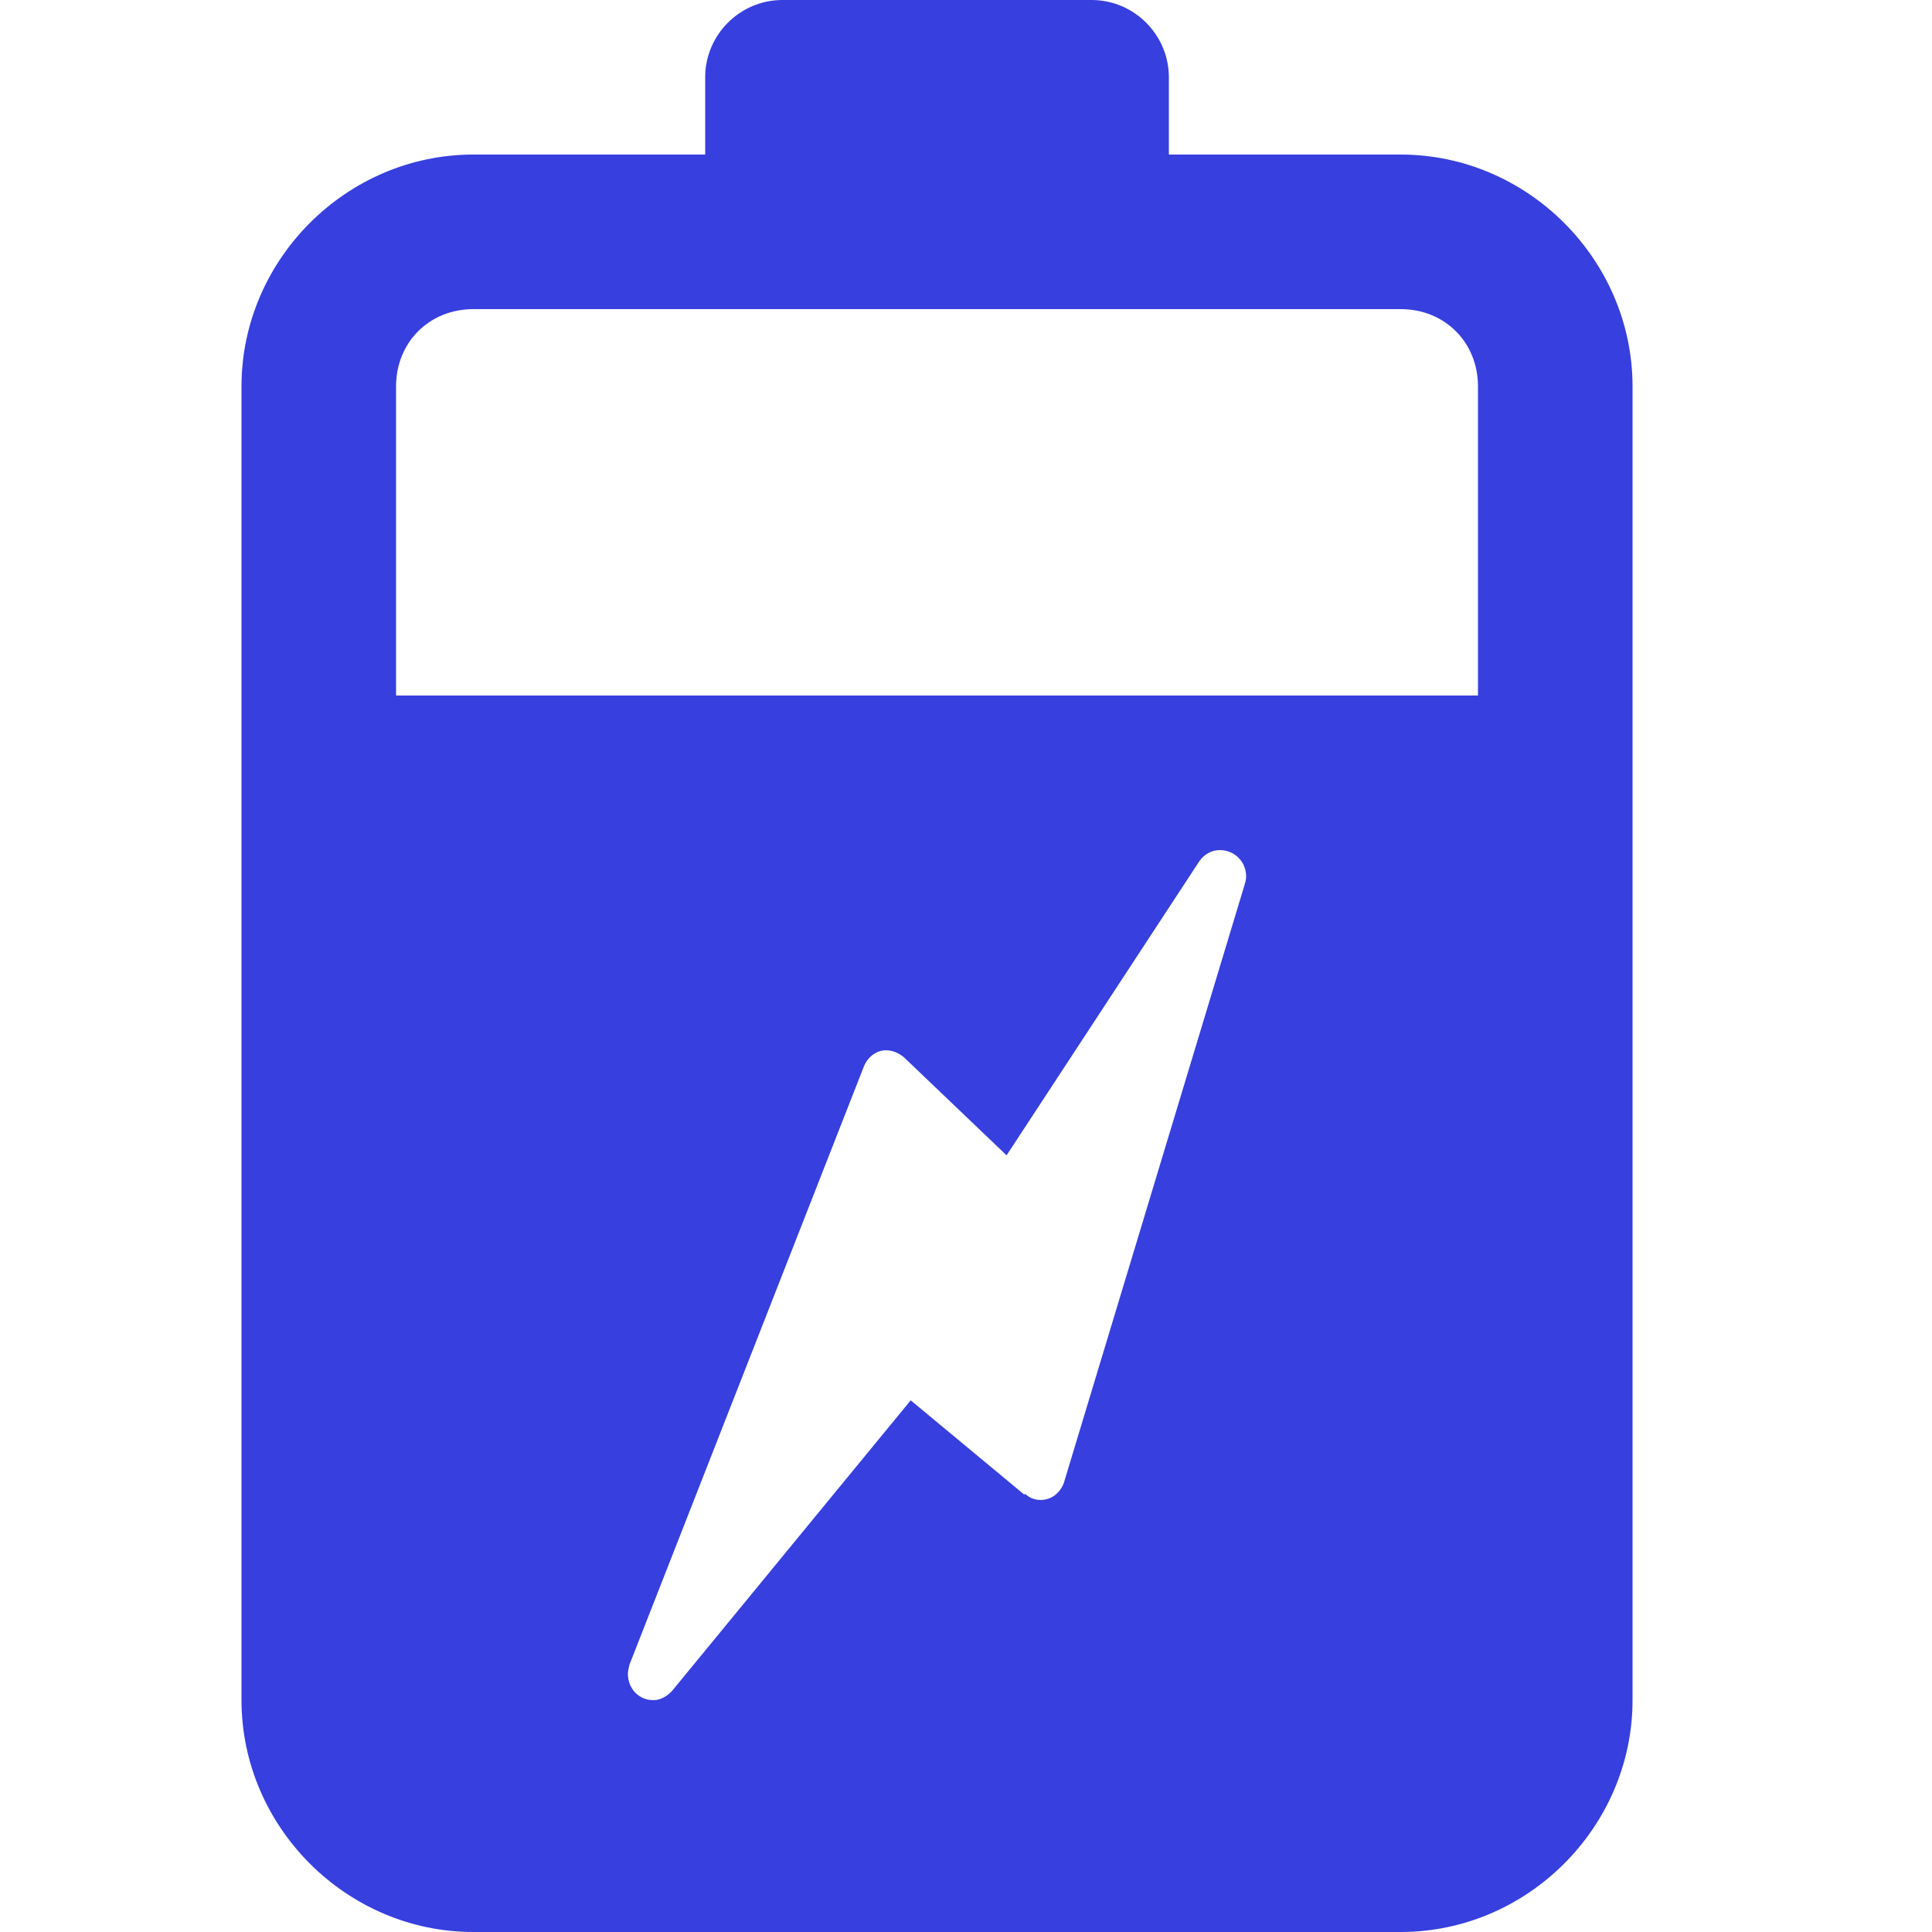 <?xml version="1.0" encoding="utf-8"?>
<svg xmlns="http://www.w3.org/2000/svg" width="16" height="16" viewBox="0 0 12 16" fill="none">
<path d="M9.6 1.28H7.68V0.64C7.68 0.288 7.392 0 7.04 0H4.48C4.128 0 3.84 0.288 3.84 0.64V1.28H1.92C0.87 1.28 0 2.15 0 3.2V14.08C0 15.13 0.87 16 1.92 16H9.6C10.65 16 11.52 15.13 11.52 14.08V3.2C11.52 2.15 10.65 1.28 9.6 1.28ZM8.307 7.328L6.81 12.282C6.778 12.365 6.707 12.422 6.618 12.422C6.566 12.422 6.522 12.403 6.49 12.371L6.483 12.378L5.542 11.597L3.571 13.997C3.533 14.042 3.475 14.08 3.411 14.08C3.29 14.08 3.2 13.984 3.2 13.862C3.2 13.837 3.206 13.818 3.213 13.786L5.152 8.838C5.184 8.755 5.254 8.698 5.338 8.698C5.395 8.698 5.446 8.723 5.485 8.755L6.336 9.568L7.93 7.136C7.968 7.078 8.032 7.04 8.102 7.04C8.224 7.04 8.32 7.136 8.32 7.258C8.32 7.283 8.314 7.302 8.307 7.328ZM10.24 5.76H1.28V3.2C1.28 2.835 1.555 2.56 1.92 2.56H9.6C9.965 2.56 10.24 2.835 10.24 3.2V5.76Z" fill="#373FDF"/>
</svg>